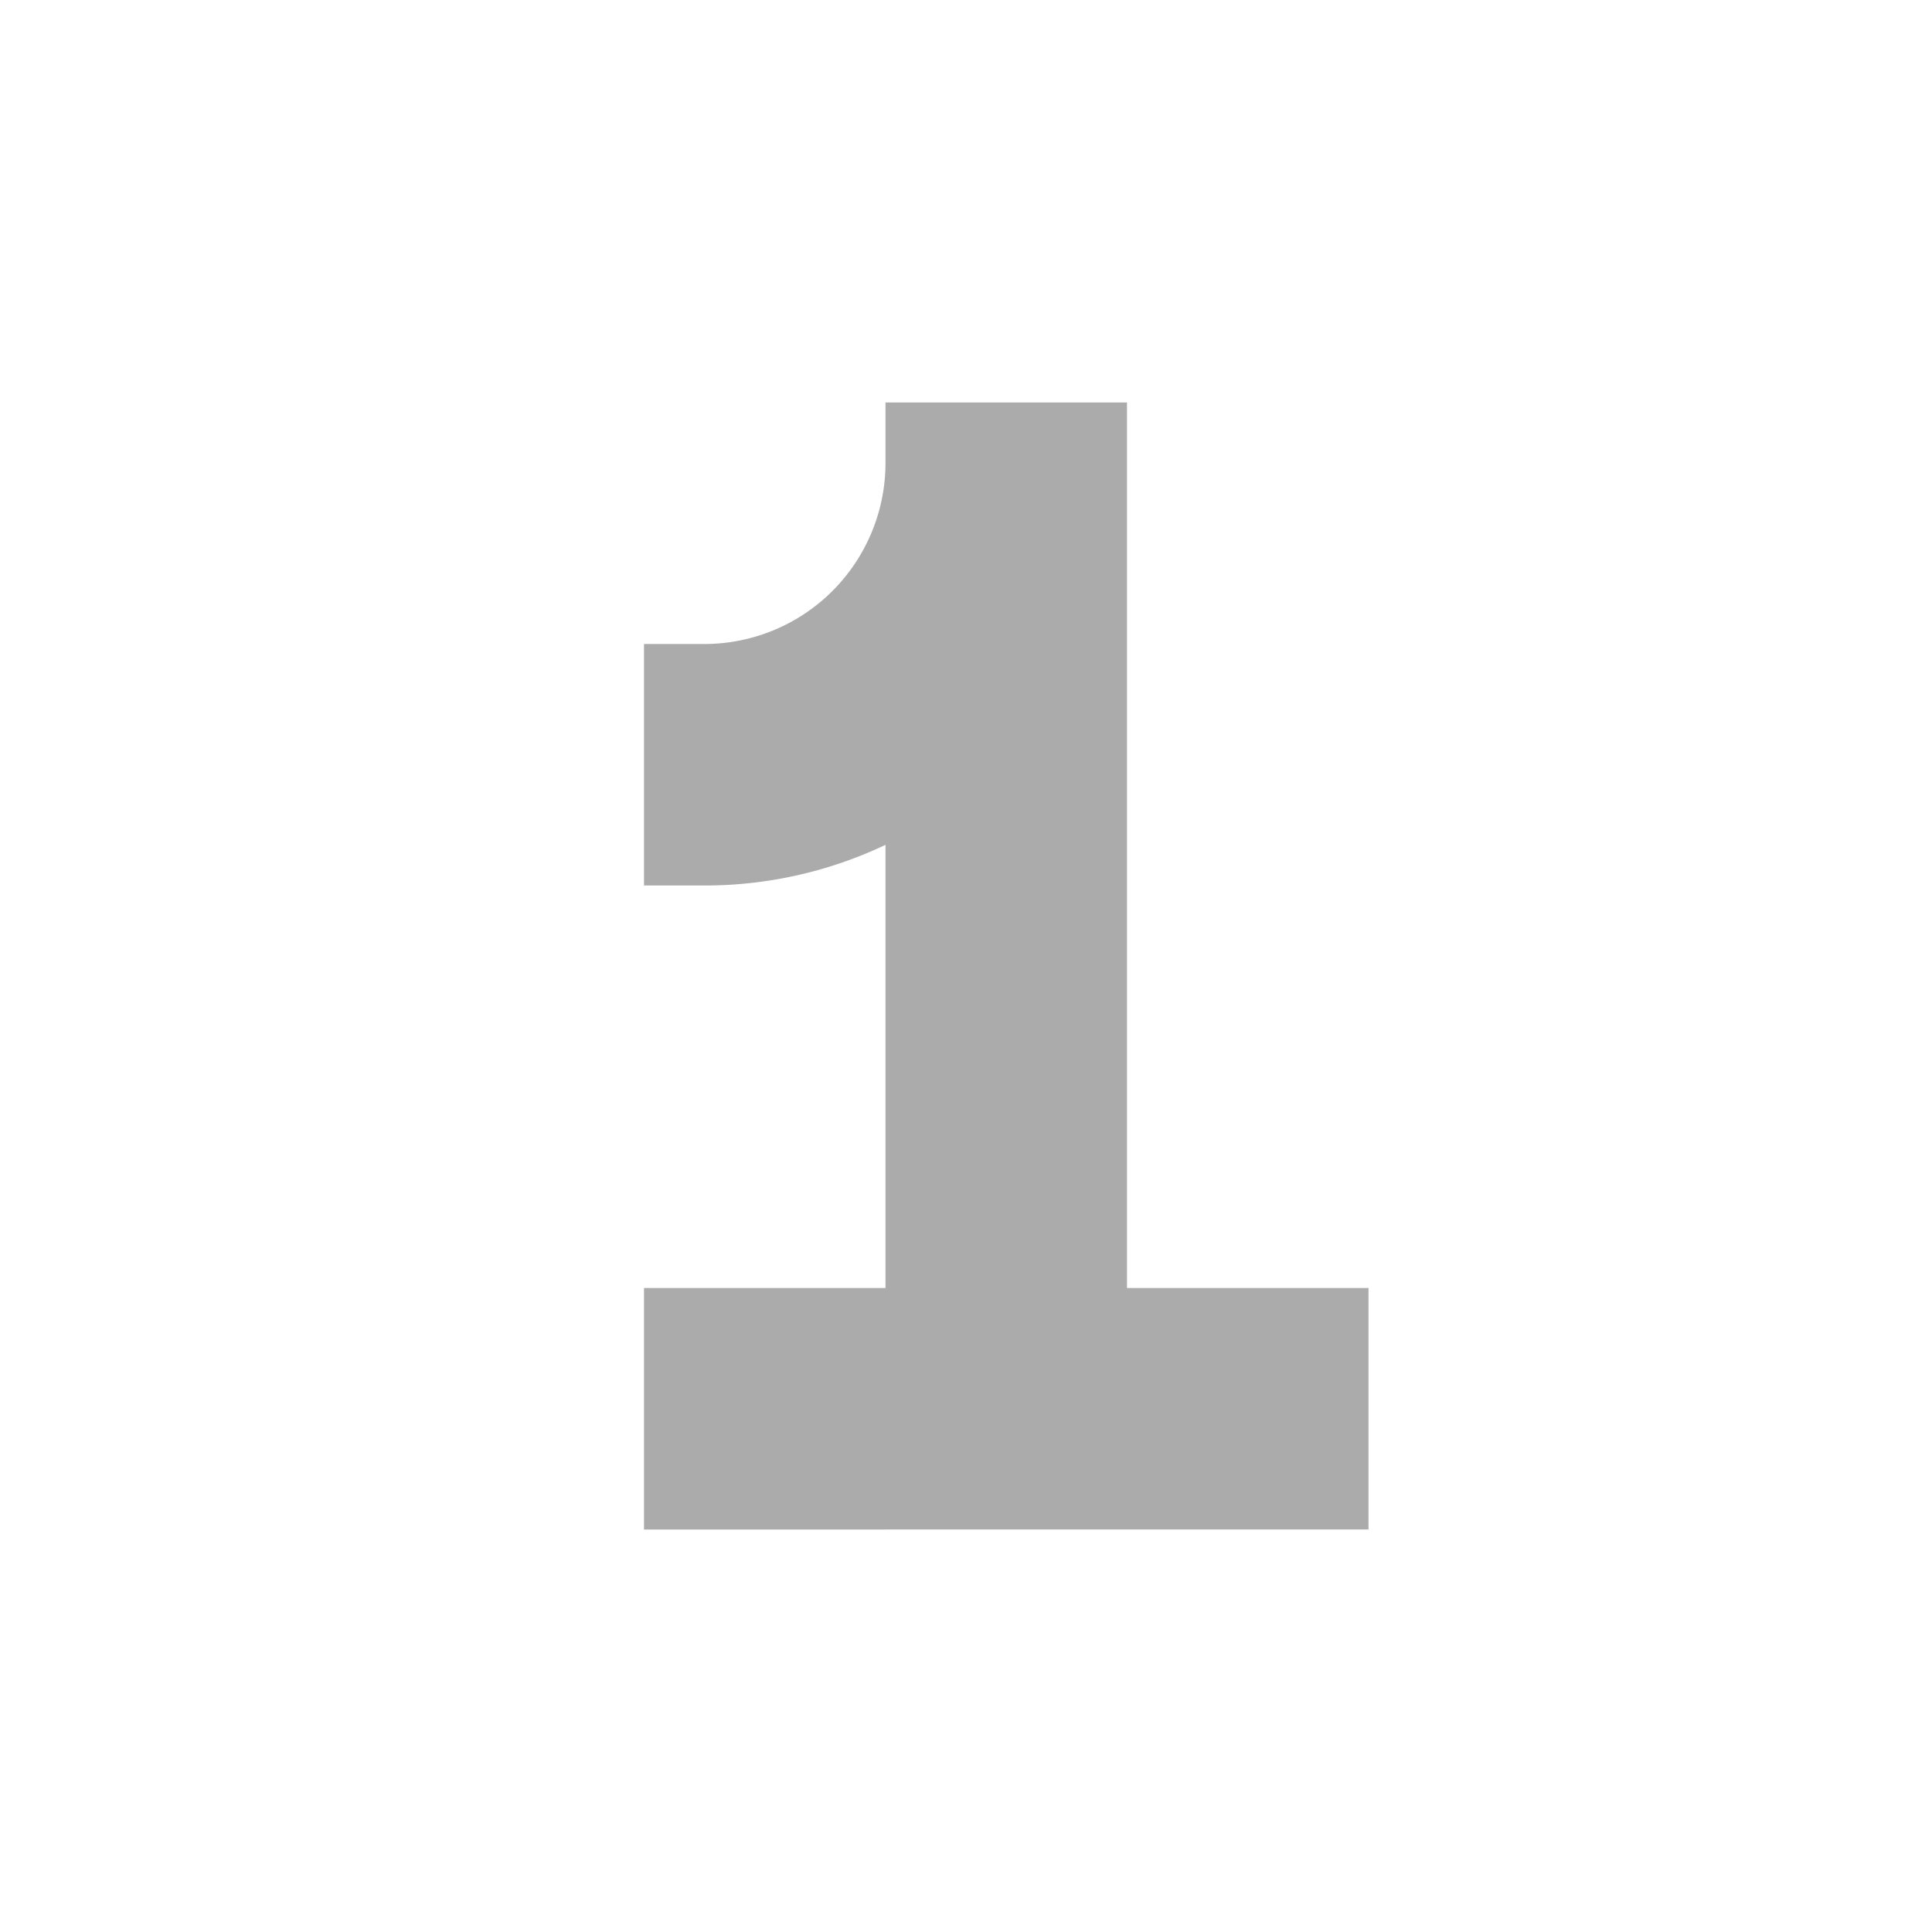 <svg xmlns="http://www.w3.org/2000/svg" viewBox="0 0 24 24" fill="none"><g filter="url(#a)"><path d="M16 4a1 1 0 0 0-1-1h-5a1 1 0 0 0-1 1v1.75a.25.25 0 0 1-.25.25H7a1 1 0 0 0-1 1v5a1 1 0 0 0 1 1h1.75c.137 0 .25.11.25.246v.26a.494.494 0 0 1-.494.494H7a1 1 0 0 0-1 1v5a1 1 0 0 0 1 1h11a1 1 0 0 0 1-1v-5a1 1 0 0 0-1-1h-1a1 1 0 0 1-1-1V4Z" fill="#ffffff" class="fill-ffffff"></path></g><path d="M11 5h3v11h3v3H8v-3h3v-5.505A5.23 5.23 0 0 1 8.75 11H8V8h.75A2.25 2.25 0 0 0 11 5.75V5Z" fill="#ababab" class="fill-1452cc"></path><defs><filter id="a" x="4" y="1.5" width="17" height="22" filterUnits="userSpaceOnUse" color-interpolation-filters="sRGB"><feGaussianBlur stdDeviation="1"></feGaussianBlur></filter></defs></svg>
